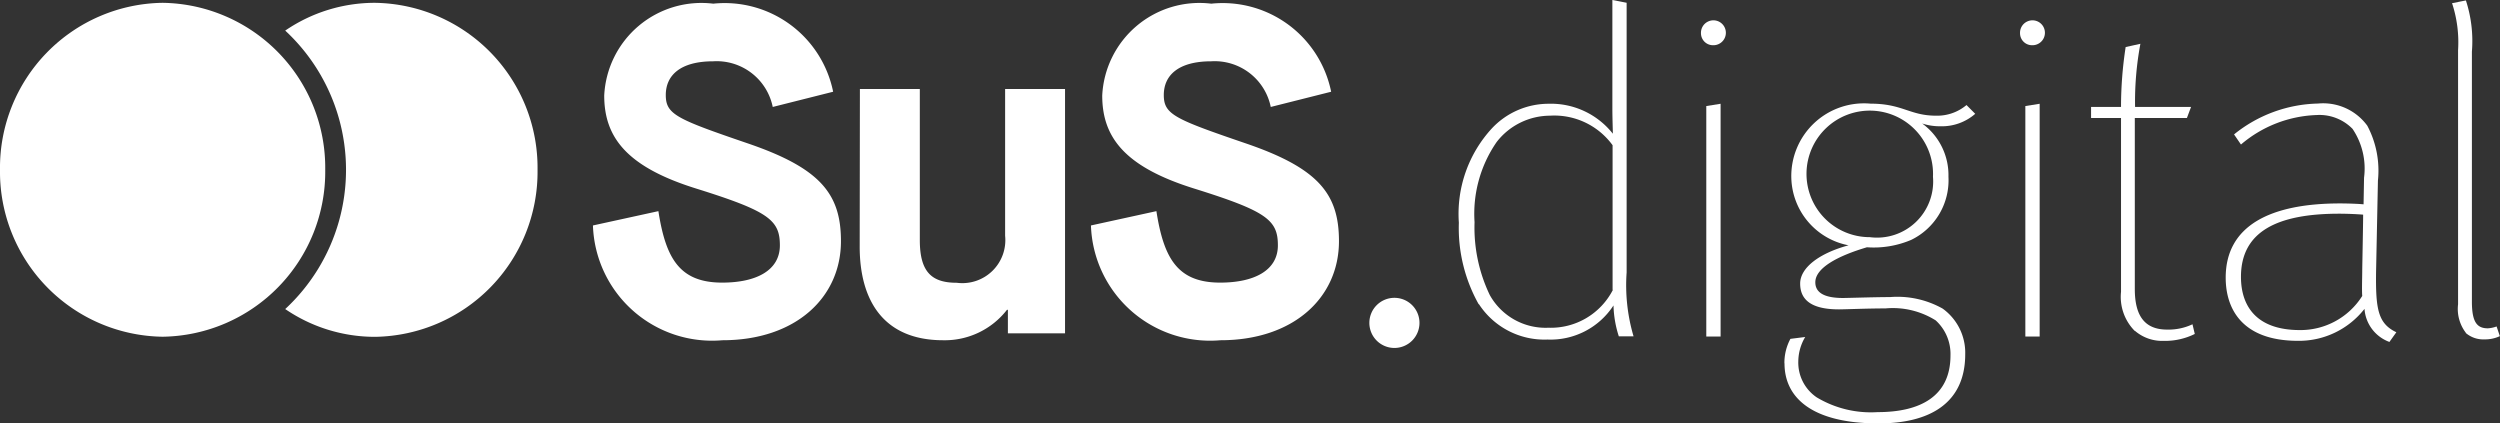 <svg xmlns="http://www.w3.org/2000/svg" xmlns:xlink="http://www.w3.org/1999/xlink" width="46.982" height="7.953" viewBox="0 0 46.982 7.953"><rect x="0" y="0" width="46.982" height="7.953" fill="#333333" stroke="none"/><defs><clipPath id="clip-path"><rect id="Rechteck_946" data-name="Rechteck 946" width="46.982" height="7.953" transform="translate(0 0)" fill="#fff"></rect></clipPath></defs><g id="Gruppe_5486" data-name="Gruppe 5486" transform="translate(0 0)"><g id="Gruppe_5485" data-name="Gruppe 5485" transform="translate(0 0)" clip-path="url(#clip-path)"><path id="Pfad_2145" data-name="Pfad 2145" d="M44.111,4.166c.139.892.4,1.343,1.2,1.343.633,0,1.083-.225,1.083-.7s-.208-.641-1.568-1.066c-1.308-.407-1.733-.962-1.733-1.75A1.829,1.829,0,0,1,45.142.267a2.08,2.08,0,0,1,2.253,1.655l-1.135.286a1.075,1.075,0,0,0-1.118-.858c-.624,0-.892.268-.892.633s.2.451,1.542.91c1.369.468,1.75.953,1.75,1.837,0,1.057-.849,1.862-2.227,1.862a2.24,2.24,0,0,1-2.434-2.157Z" transform="translate(-31.738 -0.198)" fill="#fff"></path><path id="Pfad_2146" data-name="Pfad 2146" d="M62.187,6.434h1.126V9.276c0,.6.225.8.693.8a.808.808,0,0,0,.91-.884V6.434h1.126v4.592H64.968v-.442h-.017a1.479,1.479,0,0,1-1.2.572c-1.118,0-1.568-.745-1.568-1.759Z" transform="translate(-46.027 -4.762)" fill="#fff"></path><path id="Pfad_2147" data-name="Pfad 2147" d="M80.124,4.166c.139.892.4,1.343,1.2,1.343.632,0,1.083-.225,1.083-.7s-.208-.641-1.568-1.066c-1.308-.407-1.733-.962-1.733-1.75A1.829,1.829,0,0,1,81.155.267a2.08,2.08,0,0,1,2.253,1.655l-1.135.286a1.075,1.075,0,0,0-1.118-.858c-.624,0-.892.268-.892.633s.2.451,1.542.91c1.369.468,1.75.953,1.75,1.837,0,1.057-.849,1.862-2.227,1.862a2.24,2.24,0,0,1-2.434-2.157Z" transform="translate(-58.392 -0.198)" fill="#fff"></path><path id="Pfad_2148" data-name="Pfad 2148" d="M105.876,5.718a2.928,2.928,0,0,1-.373-1.533,2.371,2.371,0,0,1,.624-1.776,1.462,1.462,0,0,1,1.057-.459,1.483,1.483,0,0,1,1.213.563c0-.052-.009-.295-.009-.477V0l.268.052V5.12a3.388,3.388,0,0,0,.13,1.2h-.277a2.046,2.046,0,0,1-.1-.58,1.41,1.41,0,0,1-1.239.641,1.469,1.469,0,0,1-1.291-.667m2.513-.268V2.729a1.354,1.354,0,0,0-1.178-.555,1.274,1.274,0,0,0-1,.494,2.37,2.37,0,0,0-.416,1.507,2.93,2.93,0,0,0,.286,1.369,1.2,1.2,0,0,0,1.1.615,1.312,1.312,0,0,0,1.213-.71" transform="translate(-78.087 0)" fill="#fff"></path><path id="Pfad_2149" data-name="Pfad 2149" d="M123.011,1.735a.234.234,0,1,1,.234.226.226.226,0,0,1-.234-.226m.1,1.369.269-.043V7.436h-.269Z" transform="translate(-91.045 -1.111)" fill="#fff"></path><path id="Pfad_2150" data-name="Pfad 2150" d="M129.046,12.379a.949.949,0,0,1,.113-.459l.278-.035a.912.912,0,0,0-.13.459.789.789,0,0,0,.347.676,1.98,1.98,0,0,0,1.144.277c.806,0,1.369-.3,1.369-1.065a.853.853,0,0,0-.278-.659,1.516,1.516,0,0,0-.944-.225c-.338,0-.754.018-.875.018-.546,0-.728-.2-.728-.485,0-.3.364-.572.91-.719A1.324,1.324,0,0,1,129.176,8.9a1.366,1.366,0,0,1,1.49-1.4c.6,0,.736.226,1.23.226a.854.854,0,0,0,.572-.2l.164.165a.953.953,0,0,1-.65.234,1.076,1.076,0,0,1-.347-.052,1.2,1.2,0,0,1,.494,1,1.246,1.246,0,0,1-.7,1.187,1.8,1.8,0,0,1-.832.139c-.554.164-.97.39-.97.658,0,.165.121.295.52.295.087,0,.6-.017.884-.017a1.734,1.734,0,0,1,.988.216,1.021,1.021,0,0,1,.425.858c0,.927-.676,1.3-1.629,1.3-1.265,0-1.767-.494-1.767-1.126m2.79-3.509a1.189,1.189,0,1,0-1.187,1.135,1.055,1.055,0,0,0,1.187-1.135" transform="translate(-95.512 -5.552)" fill="#fff"></path><path id="Pfad_2151" data-name="Pfad 2151" d="M146.086,1.735a.234.234,0,1,1,.234.226.226.226,0,0,1-.234-.226m.1,1.369.269-.043V7.436h-.269Z" transform="translate(-108.124 -1.111)" fill="#fff"></path><path id="Pfad_2152" data-name="Pfad 2152" d="M152.044,8.565a.908.908,0,0,1-.26-.736V4.562h-.563V4.354h.563a7.391,7.391,0,0,1,.087-1.126l.277-.061a5.919,5.919,0,0,0-.1,1.187H153.1l-.078.208h-.979V7.776c0,.476.165.762.607.762a1.055,1.055,0,0,0,.477-.1l.043.182a1.261,1.261,0,0,1-.589.13.783.783,0,0,1-.537-.19" transform="translate(-111.924 -2.344)" fill="#fff"></path><path id="Pfad_2153" data-name="Pfad 2153" d="M163.565,11.333a1.563,1.563,0,0,1-1.248.6c-1.057,0-1.36-.607-1.36-1.187,0-.979.84-1.395,2.149-1.395.165,0,.373.009.442.017l.009-.5a1.334,1.334,0,0,0-.216-.918.87.87,0,0,0-.676-.26,2.308,2.308,0,0,0-1.421.554l-.13-.19a2.593,2.593,0,0,1,1.577-.58,1.027,1.027,0,0,1,.927.416,1.8,1.8,0,0,1,.2,1.031l-.035,1.716c-.009.7.035.97.381,1.135l-.13.182a.714.714,0,0,1-.468-.615m-.043-.252c-.009-.1,0-.364,0-.468,0-.078.017-.866.017-1.057-.1-.009-.294-.018-.45-.018-1.17,0-1.846.338-1.846,1.187,0,.528.269,1,1.109,1a1.372,1.372,0,0,0,1.17-.641" transform="translate(-119.13 -5.528)" fill="#fff"></path><path id="Pfad_2154" data-name="Pfad 2154" d="M177.59,6.28a.736.736,0,0,1-.147-.537V.969a2.352,2.352,0,0,0-.113-.884l.26-.052a2.459,2.459,0,0,1,.113.962v4.7c0,.39.1.5.3.5a.556.556,0,0,0,.164-.035l.061.182a.653.653,0,0,1-.286.061.507.507,0,0,1-.355-.121" transform="translate(-131.249 -0.025)" fill="#fff"></path><path id="Pfad_2155" data-name="Pfad 2155" d="M99.5,22.485a.471.471,0,1,0-.471-.471.471.471,0,0,0,.471.471" transform="translate(-73.295 -15.946)" fill="#fff"></path><path id="Pfad_2156" data-name="Pfad 2156" d="M22.308.2a2.983,2.983,0,0,0-1.685.522,3.567,3.567,0,0,1,0,5.233,2.985,2.985,0,0,0,1.686.522,3.1,3.1,0,0,0,3.056-3.138A3.1,3.1,0,0,0,22.308.2" transform="translate(-15.263 -0.147)" fill="#fff"></path><path id="Pfad_2157" data-name="Pfad 2157" d="M3.056,6.475A3.1,3.1,0,0,1,0,3.337,3.1,3.1,0,0,1,3.056.2,3.1,3.1,0,0,1,6.112,3.337,3.1,3.1,0,0,1,3.056,6.475" transform="translate(0 -0.147)" fill="#fff"></path></g></g></svg>